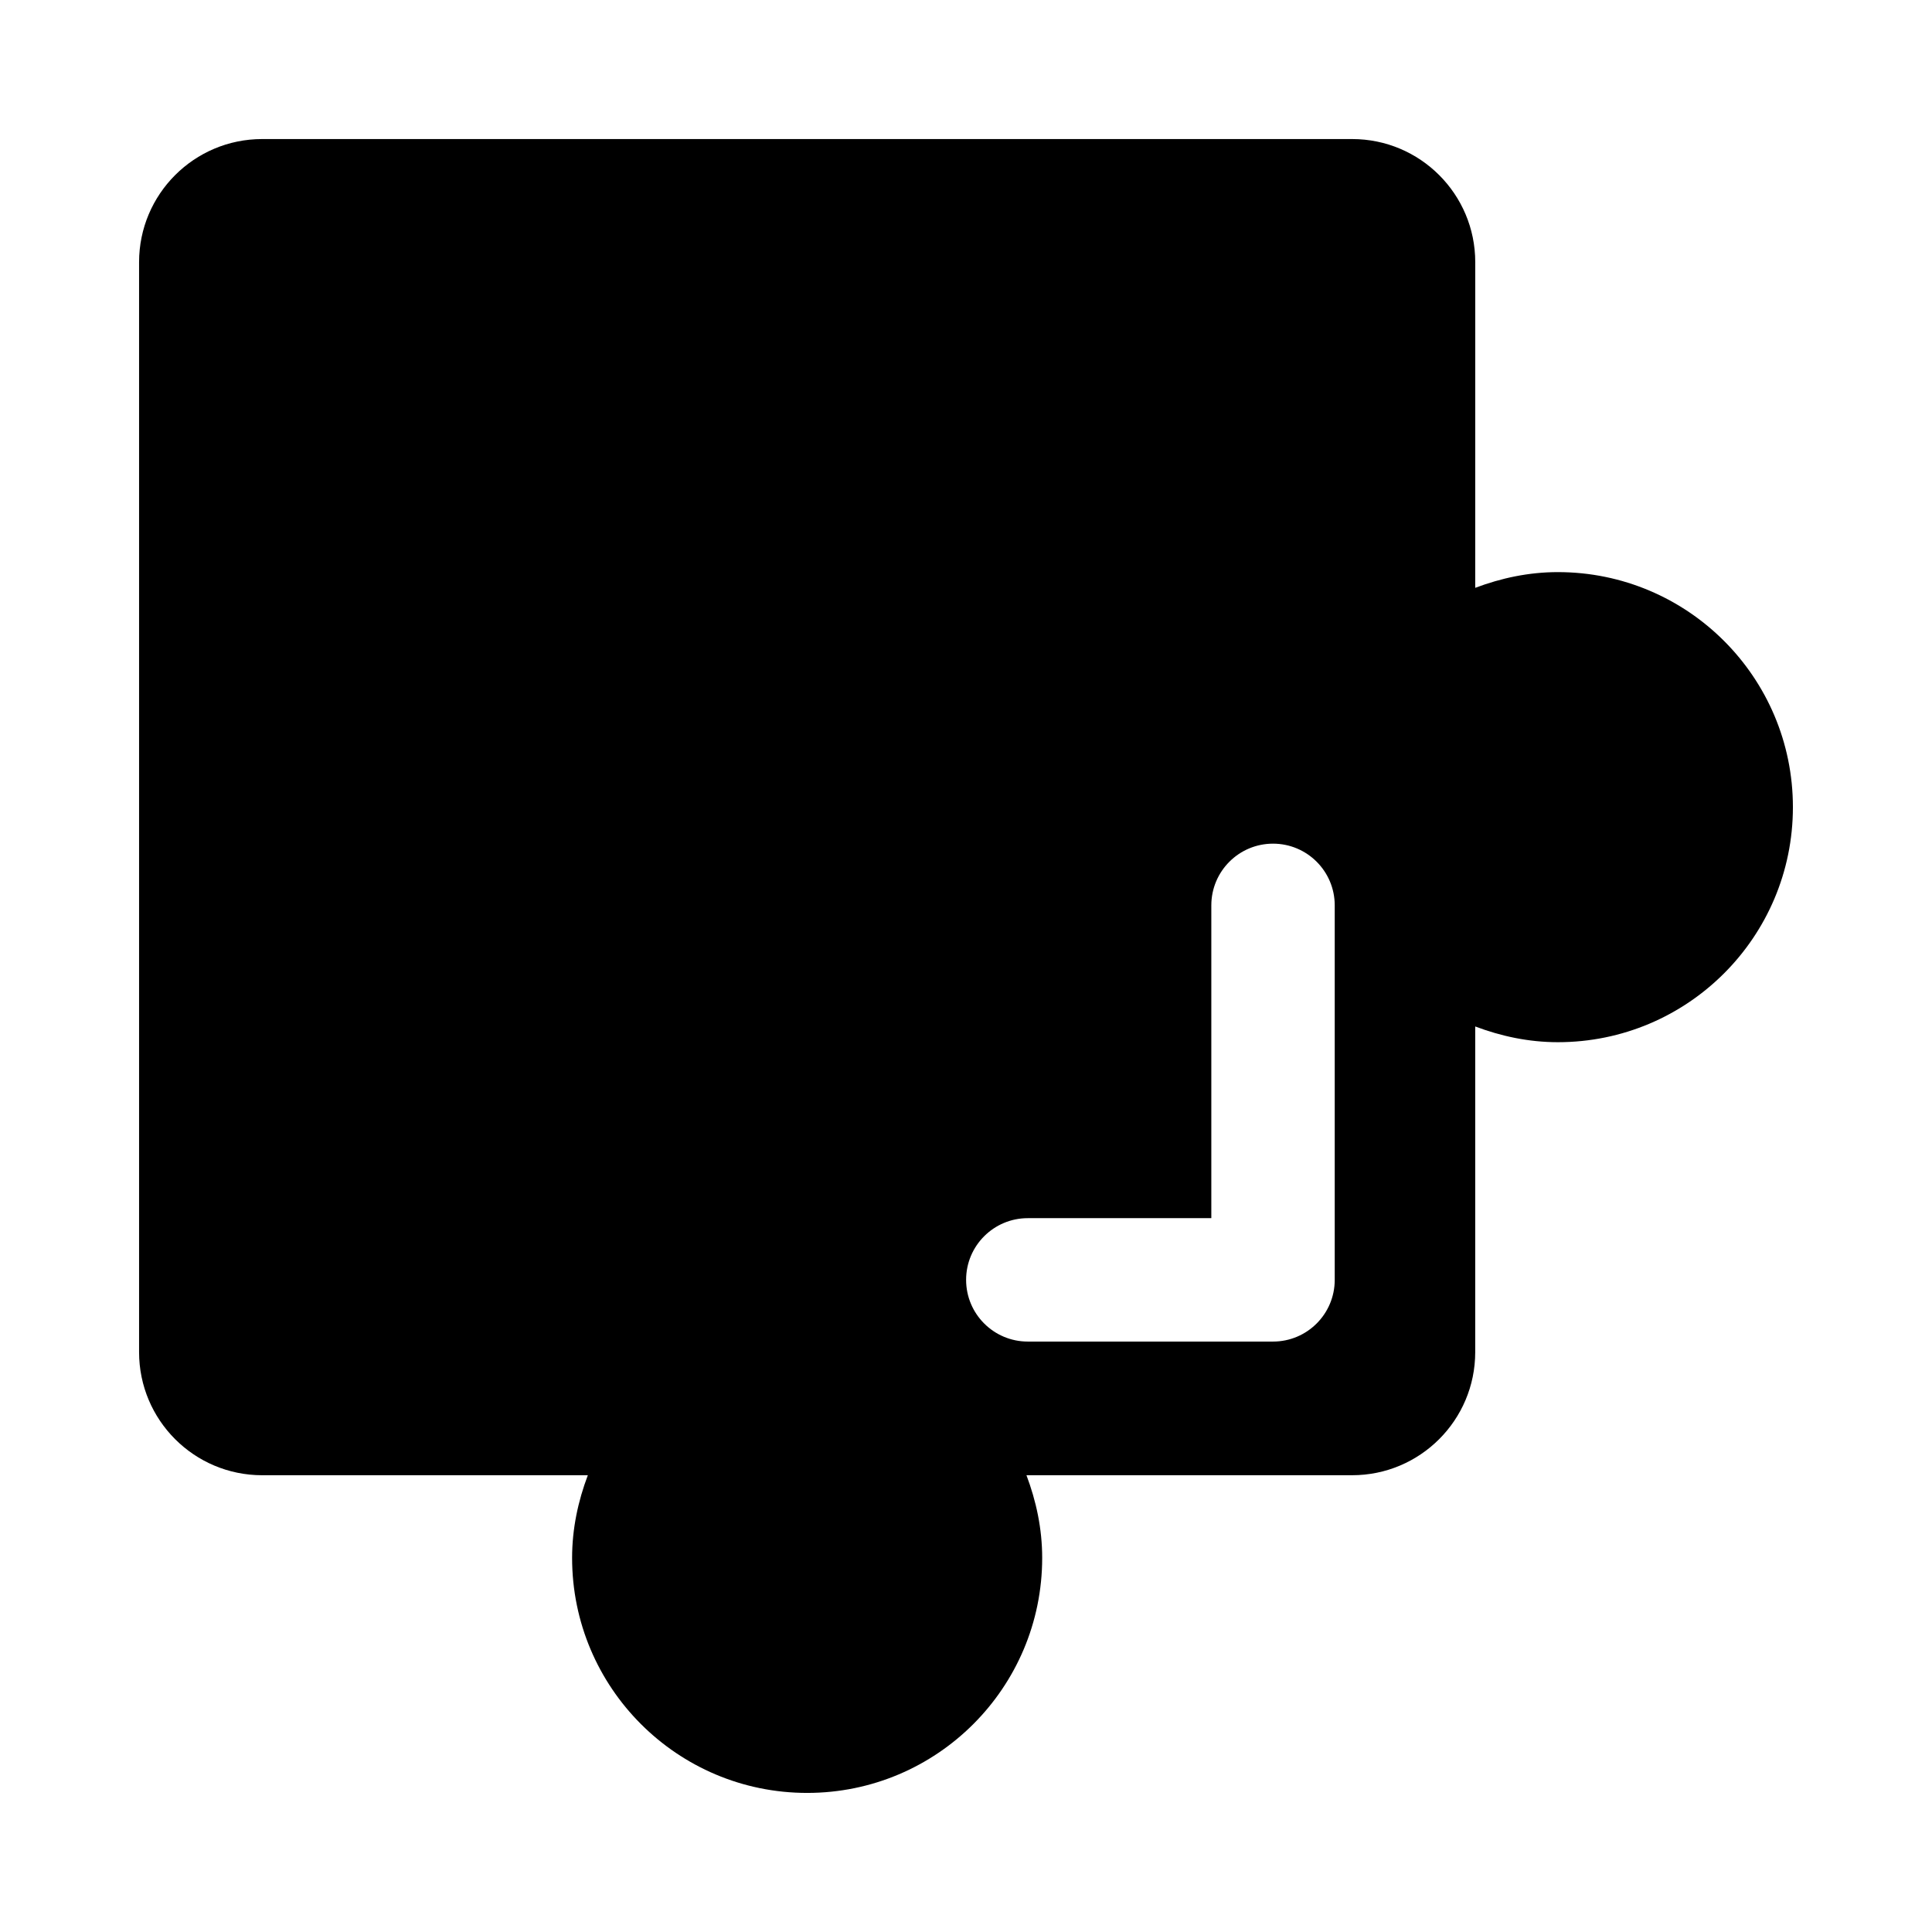 <?xml version="1.0" encoding="UTF-8"?>
<!-- Uploaded to: ICON Repo, www.svgrepo.com, Generator: ICON Repo Mixer Tools -->
<svg fill="#000000" width="800px" height="800px" version="1.1" viewBox="144 144 512 512" xmlns="http://www.w3.org/2000/svg">
 <path d="m213.48 534.95h86.301c-2.578 6.836-4.168 14.164-4.168 21.902 0 34.402 27.887 62.289 62.289 62.289 34.402 0 62.289-27.887 62.289-62.289 0-7.738-1.59-15.066-4.168-21.902h86.301c18.02 0 32.625-14.609 32.625-32.625v-86.301c6.836 2.578 14.164 4.168 21.902 4.168 34.402 0 62.289-27.887 62.289-62.289s-27.887-62.289-62.289-62.289c-7.738 0-15.066 1.59-21.902 4.168l0.008-86.305c0-18.02-14.605-32.629-32.625-32.629h-288.85c-18.02 0-32.625 14.609-32.625 32.629v288.85c0 18.016 14.605 32.625 32.625 32.625zm202.9-68.125h48.633v-82.895c0-9.031 7.32-16.352 16.352-16.352s16.352 7.32 16.352 16.352v99.246c0 9.031-7.32 16.352-16.352 16.352h-64.984c-9.031 0-16.352-7.32-16.352-16.352-0.004-9.031 7.32-16.352 16.352-16.352z"/>
</svg>